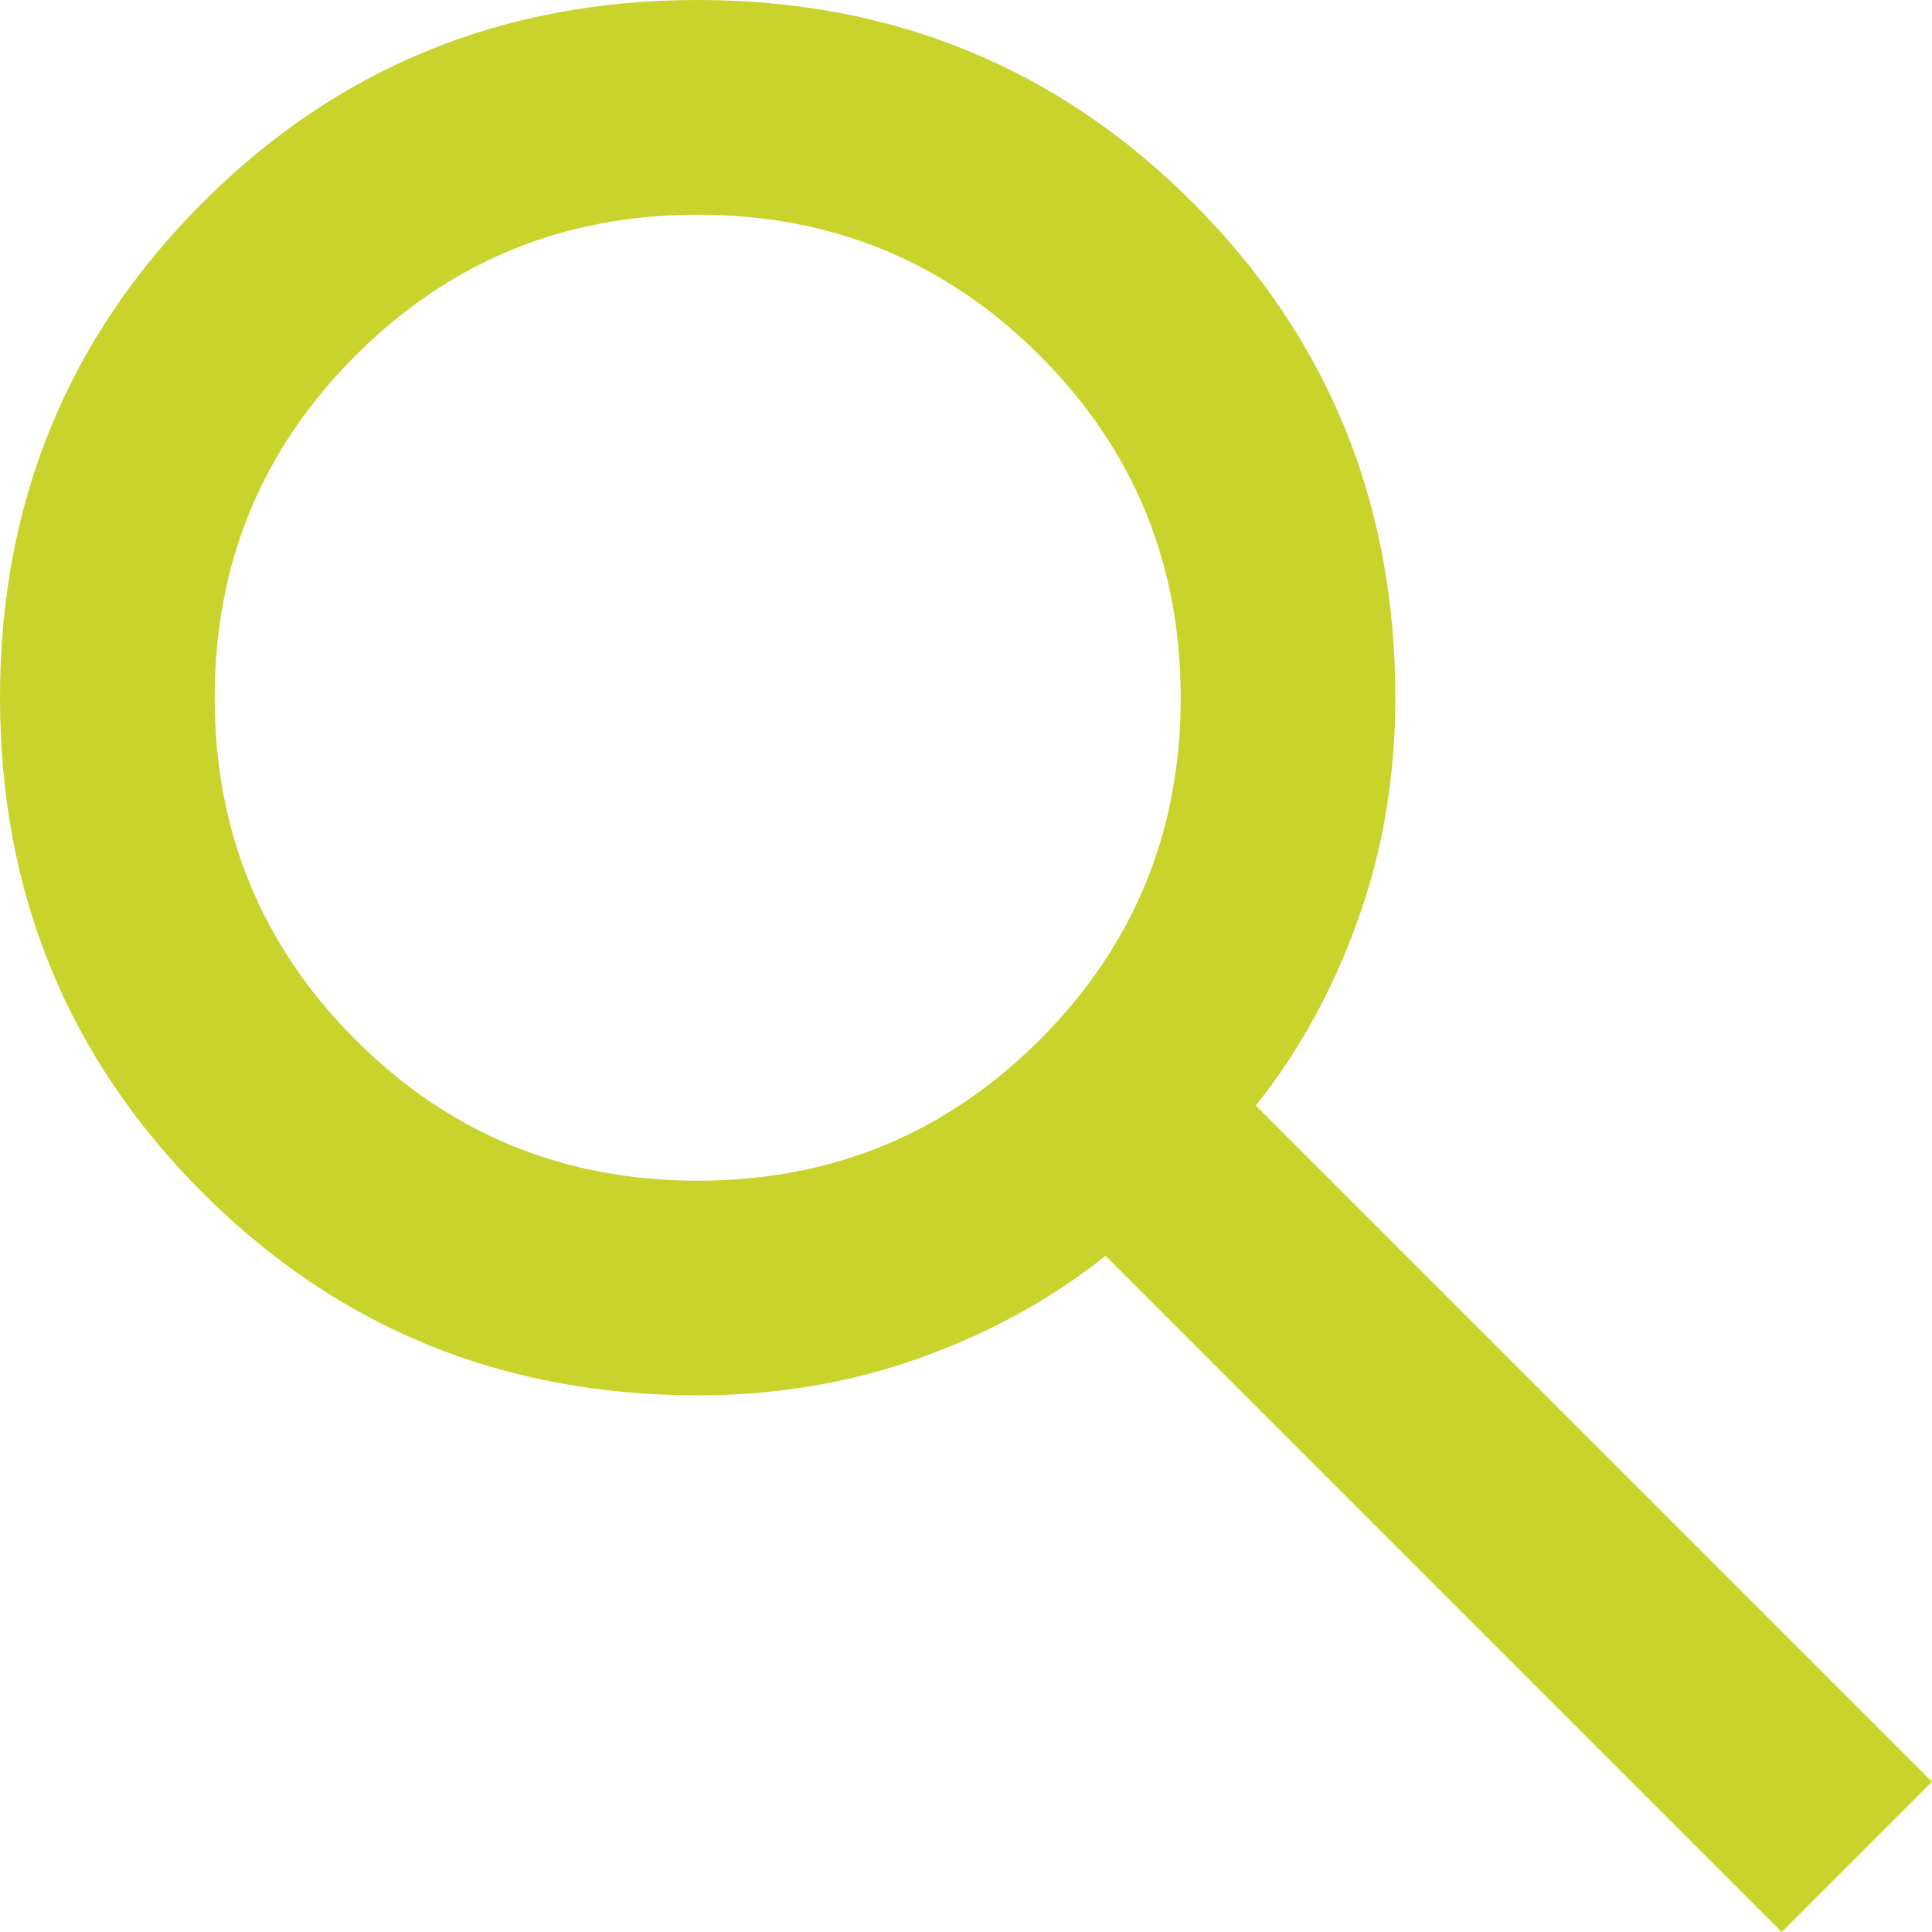 <svg width="32" height="32" viewBox="0 0 32 32" fill="none" xmlns="http://www.w3.org/2000/svg">
<path d="M29.511 32L18.311 20.8C17.422 21.511 16.4 22.074 15.244 22.489C14.089 22.904 12.859 23.111 11.556 23.111C8.326 23.111 5.593 21.993 3.356 19.756C1.119 17.518 0 14.785 0 11.556C0 8.326 1.119 5.593 3.356 3.356C5.593 1.119 8.326 0 11.556 0C14.785 0 17.518 1.119 19.756 3.356C21.993 5.593 23.111 8.326 23.111 11.556C23.111 12.859 22.904 14.089 22.489 15.244C22.074 16.4 21.511 17.422 20.8 18.311L32 29.511L29.511 32ZM11.556 19.556C13.778 19.556 15.667 18.778 17.222 17.222C18.778 15.667 19.556 13.778 19.556 11.556C19.556 9.333 18.778 7.444 17.222 5.889C15.667 4.333 13.778 3.556 11.556 3.556C9.333 3.556 7.444 4.333 5.889 5.889C4.333 7.444 3.556 9.333 3.556 11.556C3.556 13.778 4.333 15.667 5.889 17.222C7.444 18.778 9.333 19.556 11.556 19.556Z" fill="#C8D32C"/>
</svg>

